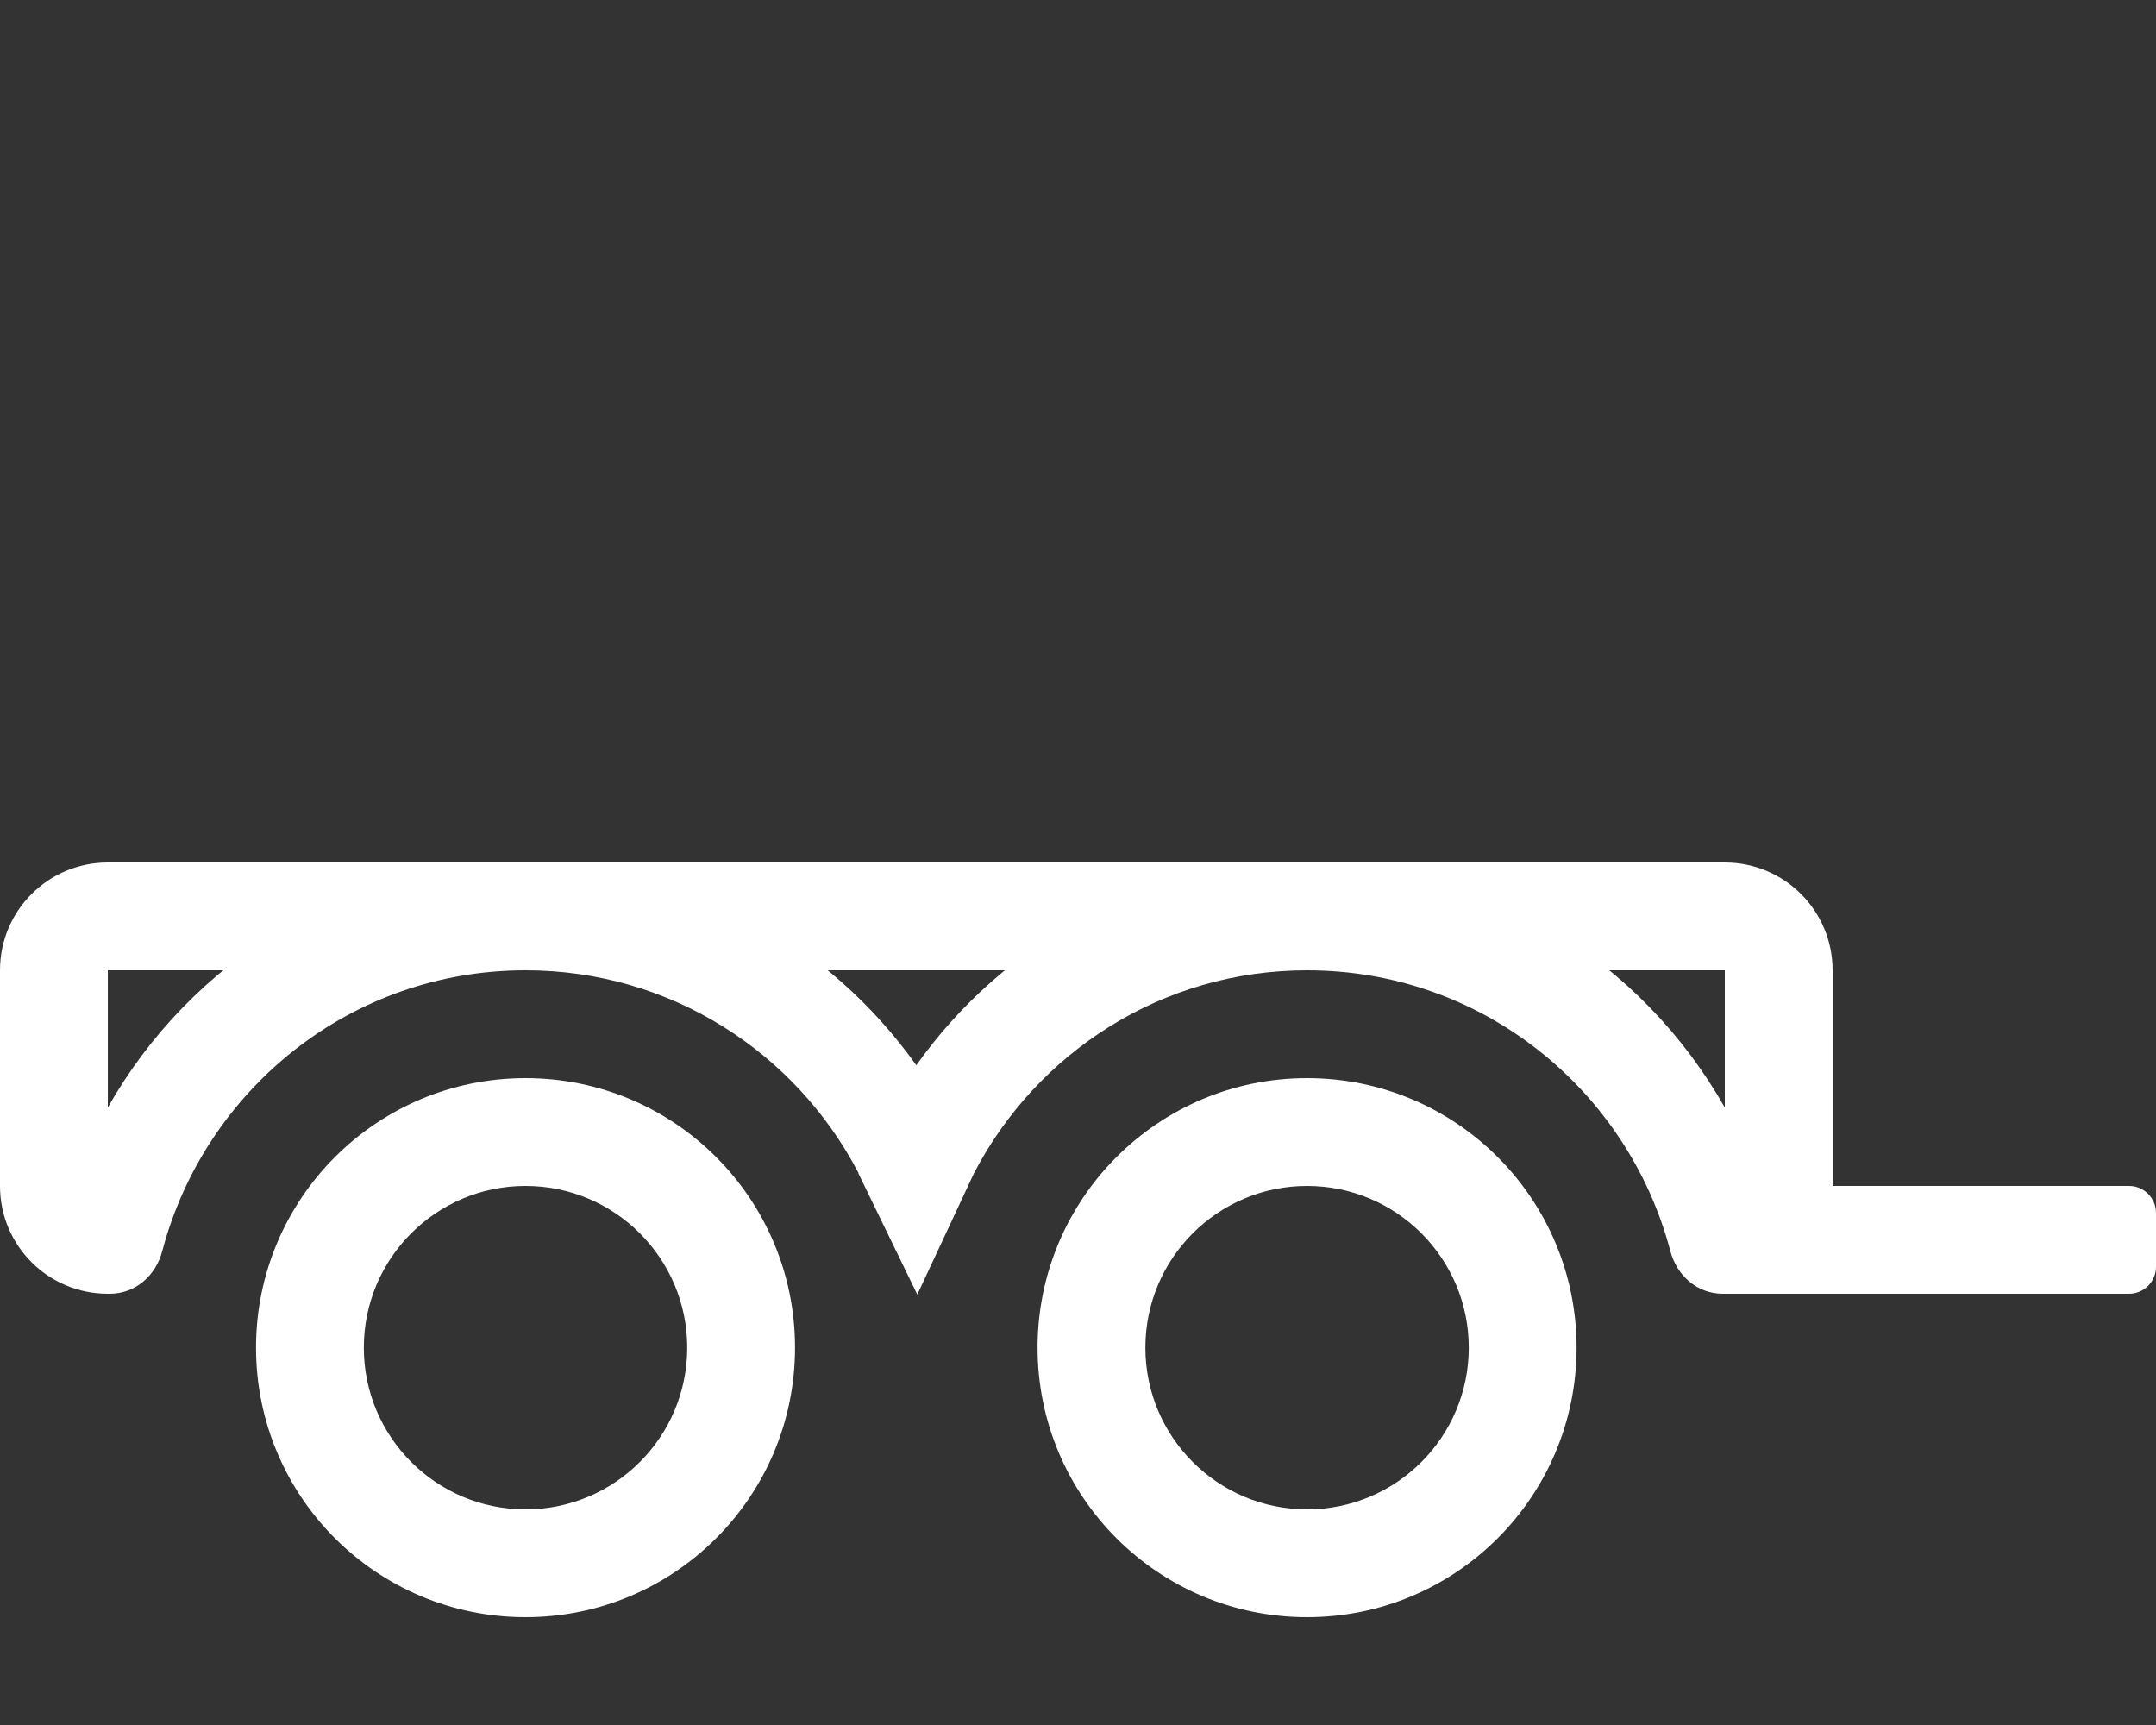 <?xml version="1.0" encoding="UTF-8" standalone="no"?>
<!-- Generator: Adobe Illustrator 24.3.0, SVG Export Plug-In . SVG Version: 6.00 Build 0)  -->

<svg
   xmlns:dc="http://purl.org/dc/elements/1.1/"
   xmlns:cc="http://creativecommons.org/ns#"
   xmlns:rdf="http://www.w3.org/1999/02/22-rdf-syntax-ns#"
   xmlns:svg="http://www.w3.org/2000/svg"
   xmlns="http://www.w3.org/2000/svg"
   xmlns:sodipodi="http://sodipodi.sourceforge.net/DTD/sodipodi-0.dtd"
   xmlns:inkscape="http://www.inkscape.org/namespaces/inkscape"
   version="1.1"
   id="Ebene_1"
   focusable="false"
   x="0px"
   y="0px"
   viewBox="0 0 640 512"
   style="enable-background:new 0 0 640 512;"
   xml:space="preserve"
   sodipodi:docname="autoanhaenger.svg"
   inkscape:version="0.92.4 (5da689c313, 2019-01-14)"><rect x="0" y="0" width="640" height="512" fill="#333333" stroke="none"/><defs
   id="defs914" /><sodipodi:namedview
   pagecolor="#ffffff"
   bordercolor="#666666"
   borderopacity="1"
   objecttolerance="10"
   gridtolerance="10"
   guidetolerance="10"
   inkscape:pageopacity="0"
   inkscape:pageshadow="2"
   inkscape:window-width="1920"
   inkscape:window-height="1013"
   id="namedview912"
   showgrid="false"
   inkscape:pagecheckerboard="true"
   inkscape:zoom="1.3037281"
   inkscape:cx="216.03472"
   inkscape:cy="272.51151"
   inkscape:window-x="-9"
   inkscape:window-y="-9"
   inkscape:window-maximized="1"
   inkscape:current-layer="Ebene_1" />
<style
   type="text/css"
   id="style907">
	.st0{fill:#FFFFFF;}
</style>
<path
   style="fill:#ffffff"
   d="M 32,256 C 14.3,256 0,270.3 0,288 v 64 c 0,17.7 14.3,32 32,32 h 0.6 c 7.6,0 13.7,-5.401 15.6,-12.801 C 60.899,323.399 104.1,288 156,288 c 43.087,0 80.16,24.41 98.781,60.047 h 0.088 c -0.025,0.064 -0.051,0.127 -0.076,0.191 l 17.504,36 16.822,-36 C 307.707,312.497 344.836,288 388,288 c 51.9,0 95.101,35.399 107.801,83.199 1.9,7.4 8,12.801 15.6,12.801 H 512 632 c 4.4,0 8,-3.6 8,-8 v -16 c 0,-4.4 -3.6,-8 -8,-8 h -88 v -64 c 0,-17.7 -14.3,-32 -32,-32 z m 0,32 h 480 v 40.732 C 487.447,285.365 441.414,256 388,256 339.921,256 297.834,279.8 271.998,316.18 246.162,279.8 204.078,256 156,256 102.586,256 56.553,285.365 32,328.732 Z m 124,32 c -44.2,0 -80,35.8 -80,80 0,44.2 35.8,80 80,80 44.2,0 80,-35.8 80,-80 0,-44.2 -35.8,-80 -80,-80 z m 232,0 c -44.2,0 -80,35.8 -80,80 0,44.2 35.8,80 80,80 44.2,0 80,-35.8 80,-80 0,-44.2 -35.8,-80 -80,-80 z m -232,32 c 26.5,0 48,21.5 48,48 0,26.5 -21.5,48 -48,48 -26.5,0 -48,-21.5 -48,-48 0,-26.5 21.5,-48 48,-48 z m 232,0 c 26.5,0 48,21.5 48,48 0,26.5 -21.5,48 -48,48 -26.5,0 -48,-21.5 -48,-48 0,-26.5 21.5,-48 48,-48 z"
   id="path909"
   inkscape:connector-curvature="0"
   sodipodi:nodetypes="ssssscscccccscscsssscssscccscsccssssssssssssssssssss" />
</svg>